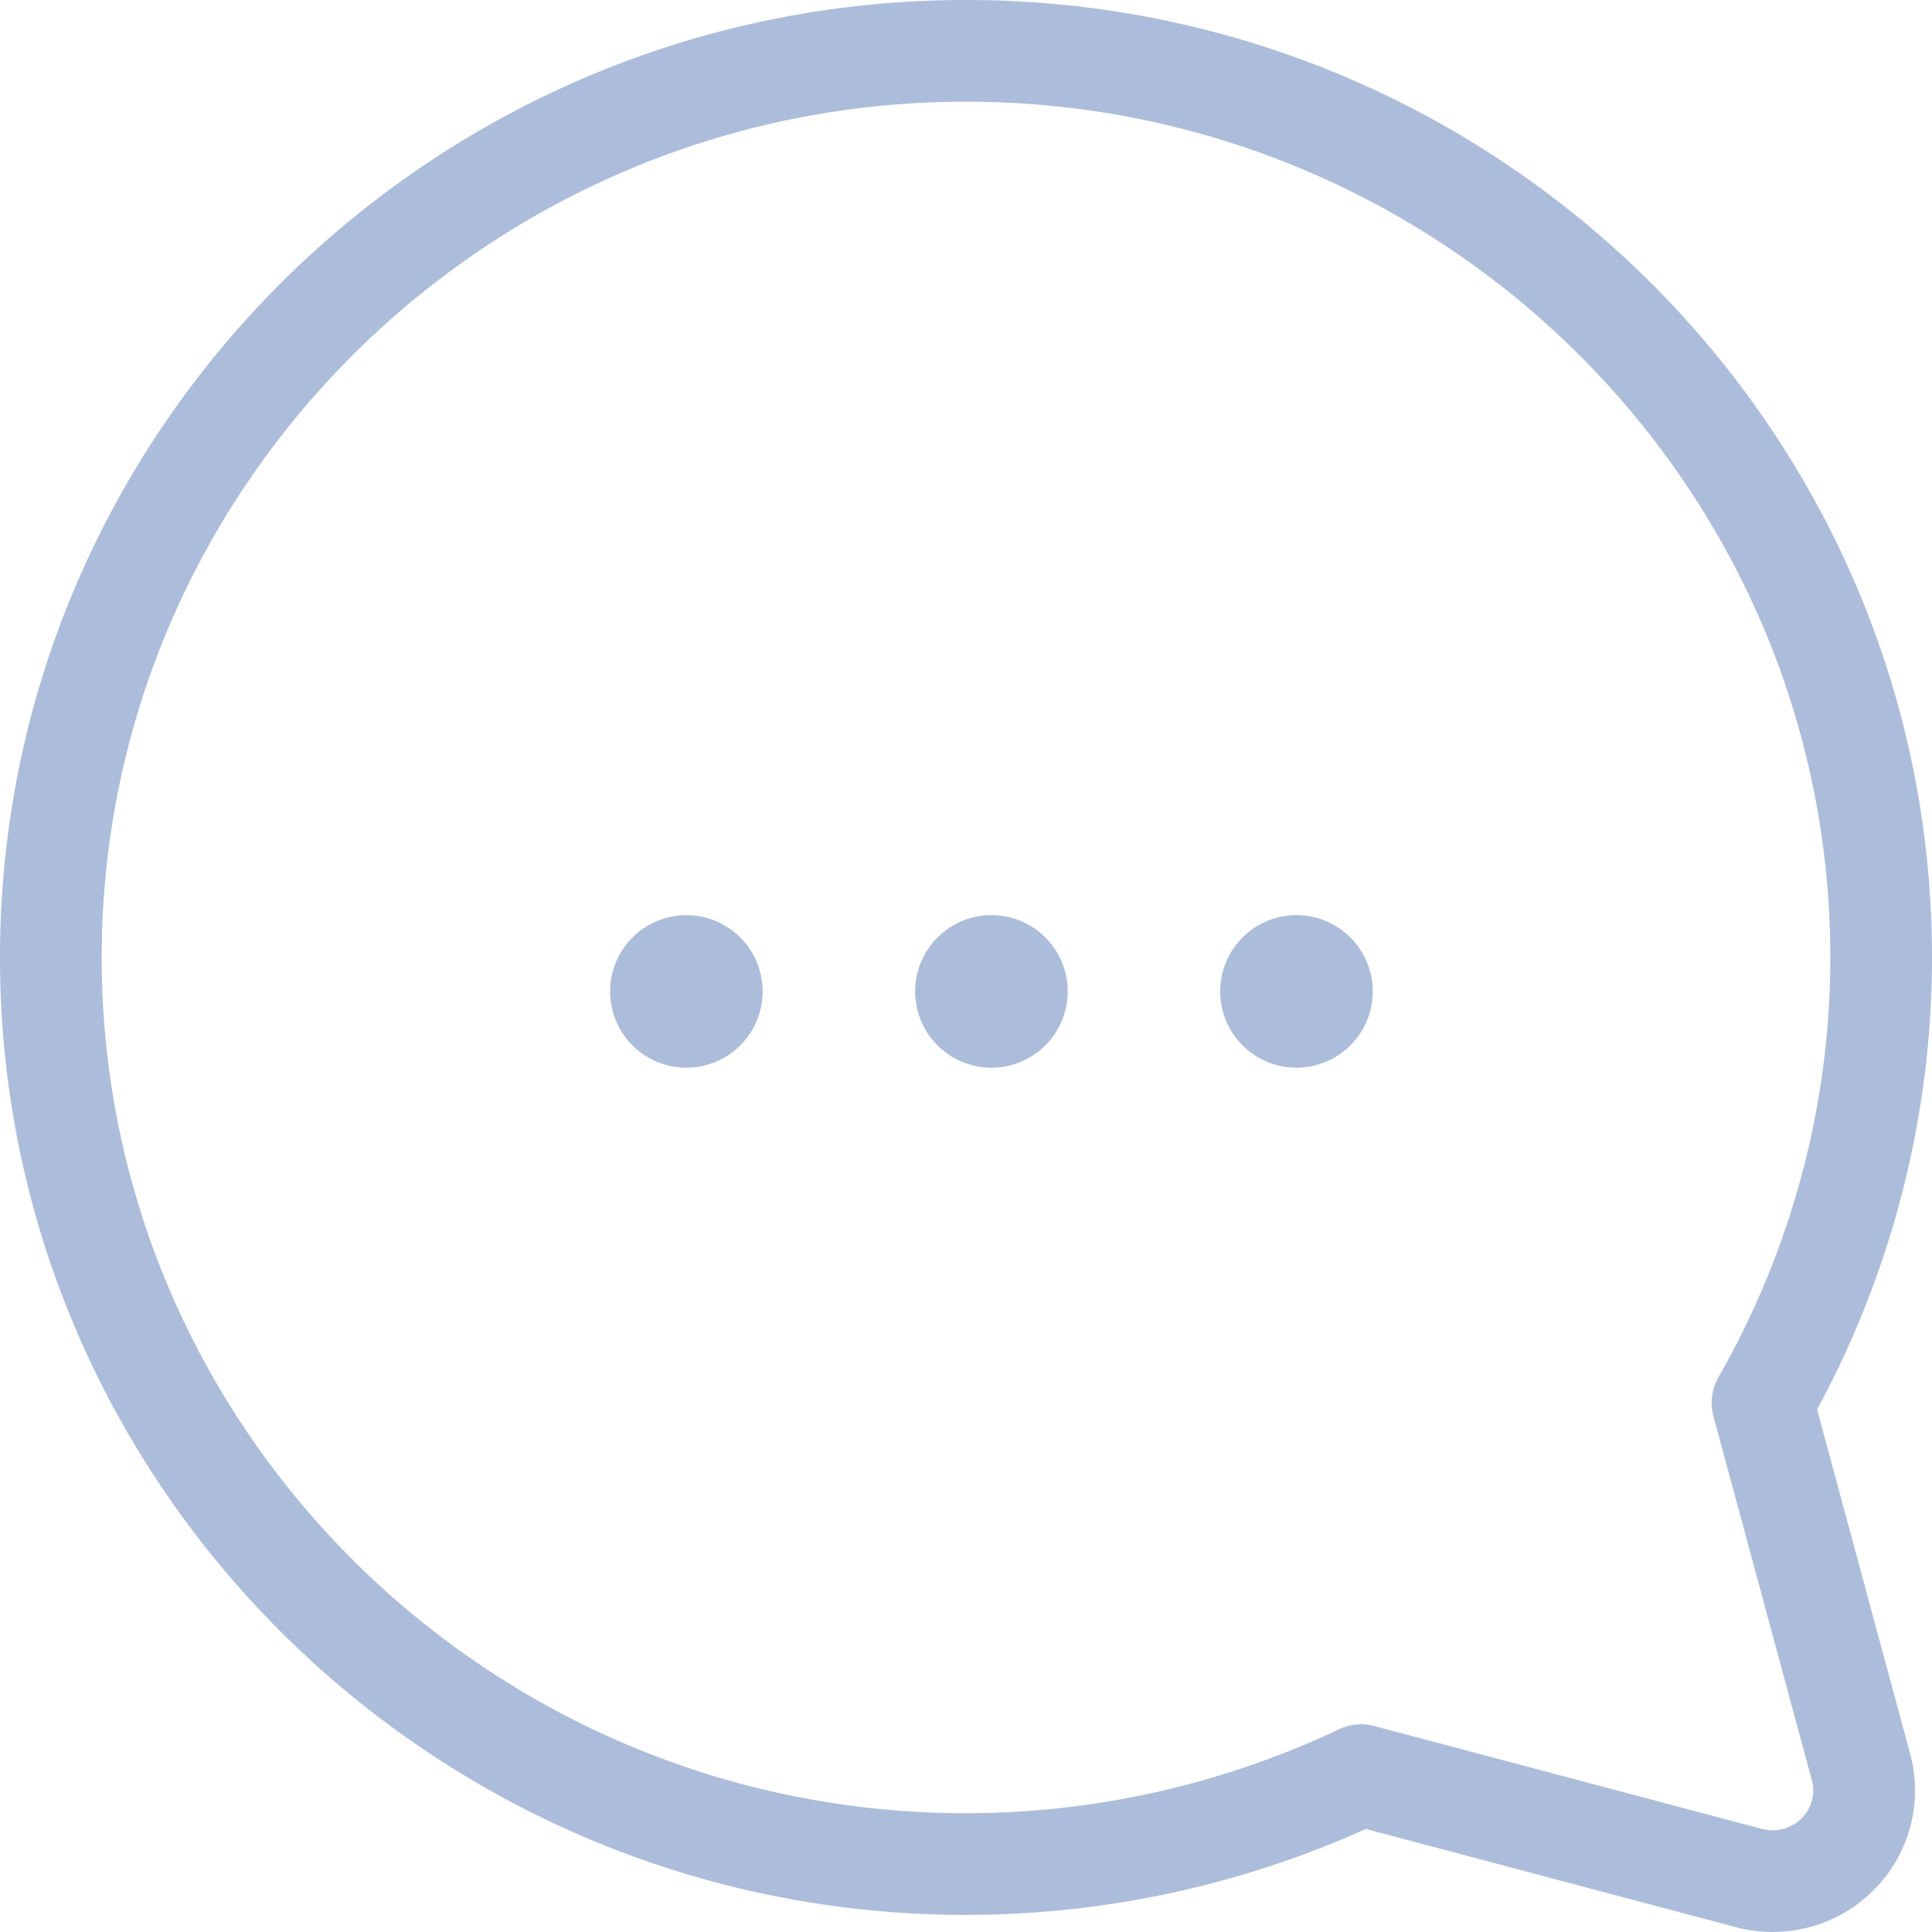 <svg xmlns="http://www.w3.org/2000/svg" width="38" height="38" fill="#acbcdb" fill-rule="evenodd" xmlns:v="https://vecta.io/nano"><path d="M19 0C8.525 0 0 8.445 0 18.832s8.525 18.832 19 18.832l.5-.007a19.2 19.2 0 0 0 7.247-1.631l.115-.054 7.28 1.933a2.82 2.82 0 0 0 .723.094c.74 0 1.453-.29 1.978-.814l.136-.144c.608-.692.834-1.65.59-2.55l-1.83-6.77-.202.367C37.15 25.256 38 22.073 38 18.832 38 8.445 29.475 0 19 0zm0 2c9.376 0 17 7.554 17 16.832 0 2.892-.758 5.733-2.203 8.263a1 1 0 0 0-.097.757l1.937 7.163a.77.77 0 0 1-.203.75c-.15.15-.356.234-.57.234a.82.82 0 0 1-.21-.027l-7.627-2.024a1 1 0 0 0-.685.063 17.19 17.19 0 0 1-7.342 1.653c-9.374 0-17-7.554-17-16.832S9.625 2 19 2z" fill-rule="nonzero"/><path d="M15 19.5a1.5 1.5 0 1 1-3 0 1.5 1.5 0 1 1 3 0m6 0a1.5 1.5 0 1 1-3 0 1.5 1.5 0 1 1 3 0m6 0a1.5 1.5 0 1 1-3 0 1.5 1.5 0 1 1 3 0"/></svg>